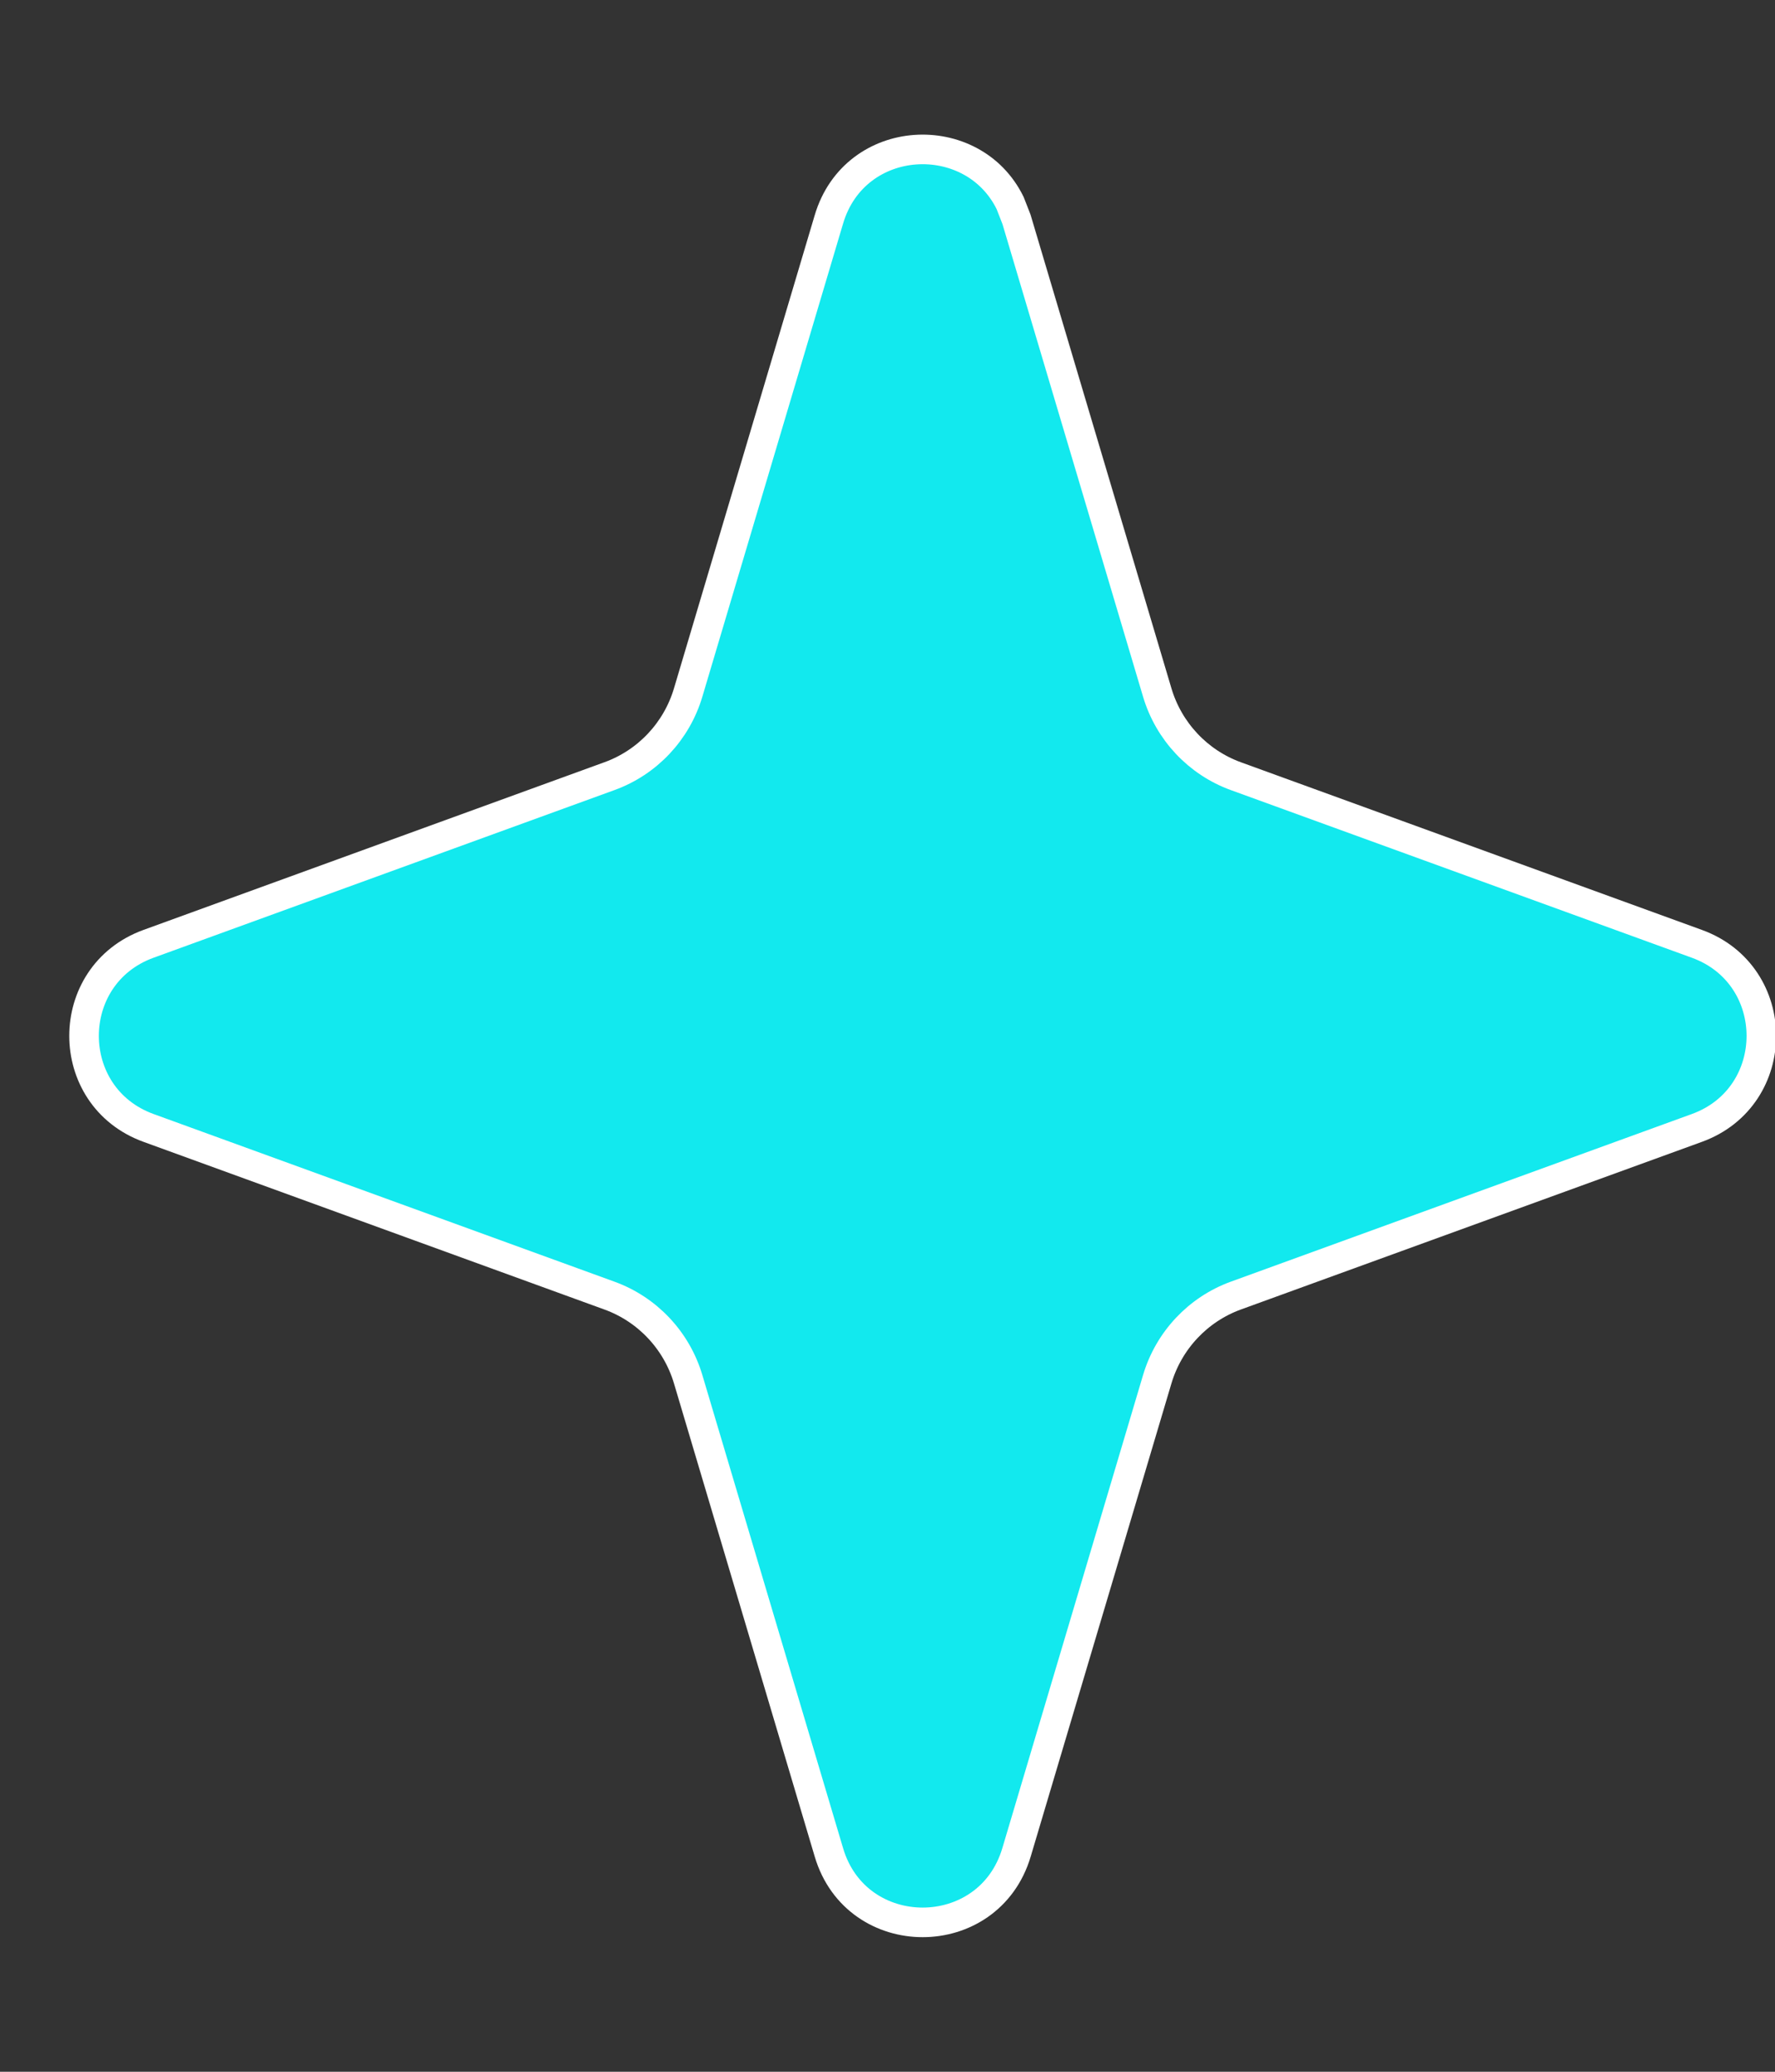 <?xml version="1.0" encoding="UTF-8"?> <svg xmlns="http://www.w3.org/2000/svg" width="12" height="14" viewBox="0 0 12 14" fill="none"><rect x="0" y="0" width="12" height="14" fill="#333333" stroke="none"/><path d="M5.604 1.482C5.78 0.891 6.576 0.855 6.829 1.372L6.872 1.482L7.824 4.681C7.902 4.942 8.099 5.152 8.355 5.245L11.472 6.378C12.053 6.589 12.053 7.411 11.472 7.622L8.355 8.755C8.099 8.848 7.902 9.058 7.824 9.319L6.872 12.518C6.684 13.148 5.791 13.148 5.604 12.518L4.652 9.319C4.574 9.058 4.377 8.848 4.12 8.755L1.004 7.622C0.423 7.411 0.423 6.589 1.004 6.378L4.12 5.245C4.377 5.152 4.574 4.942 4.652 4.681L5.604 1.482Z" fill="#12E9EE" stroke="white" stroke-width="0.2"></path></svg> 